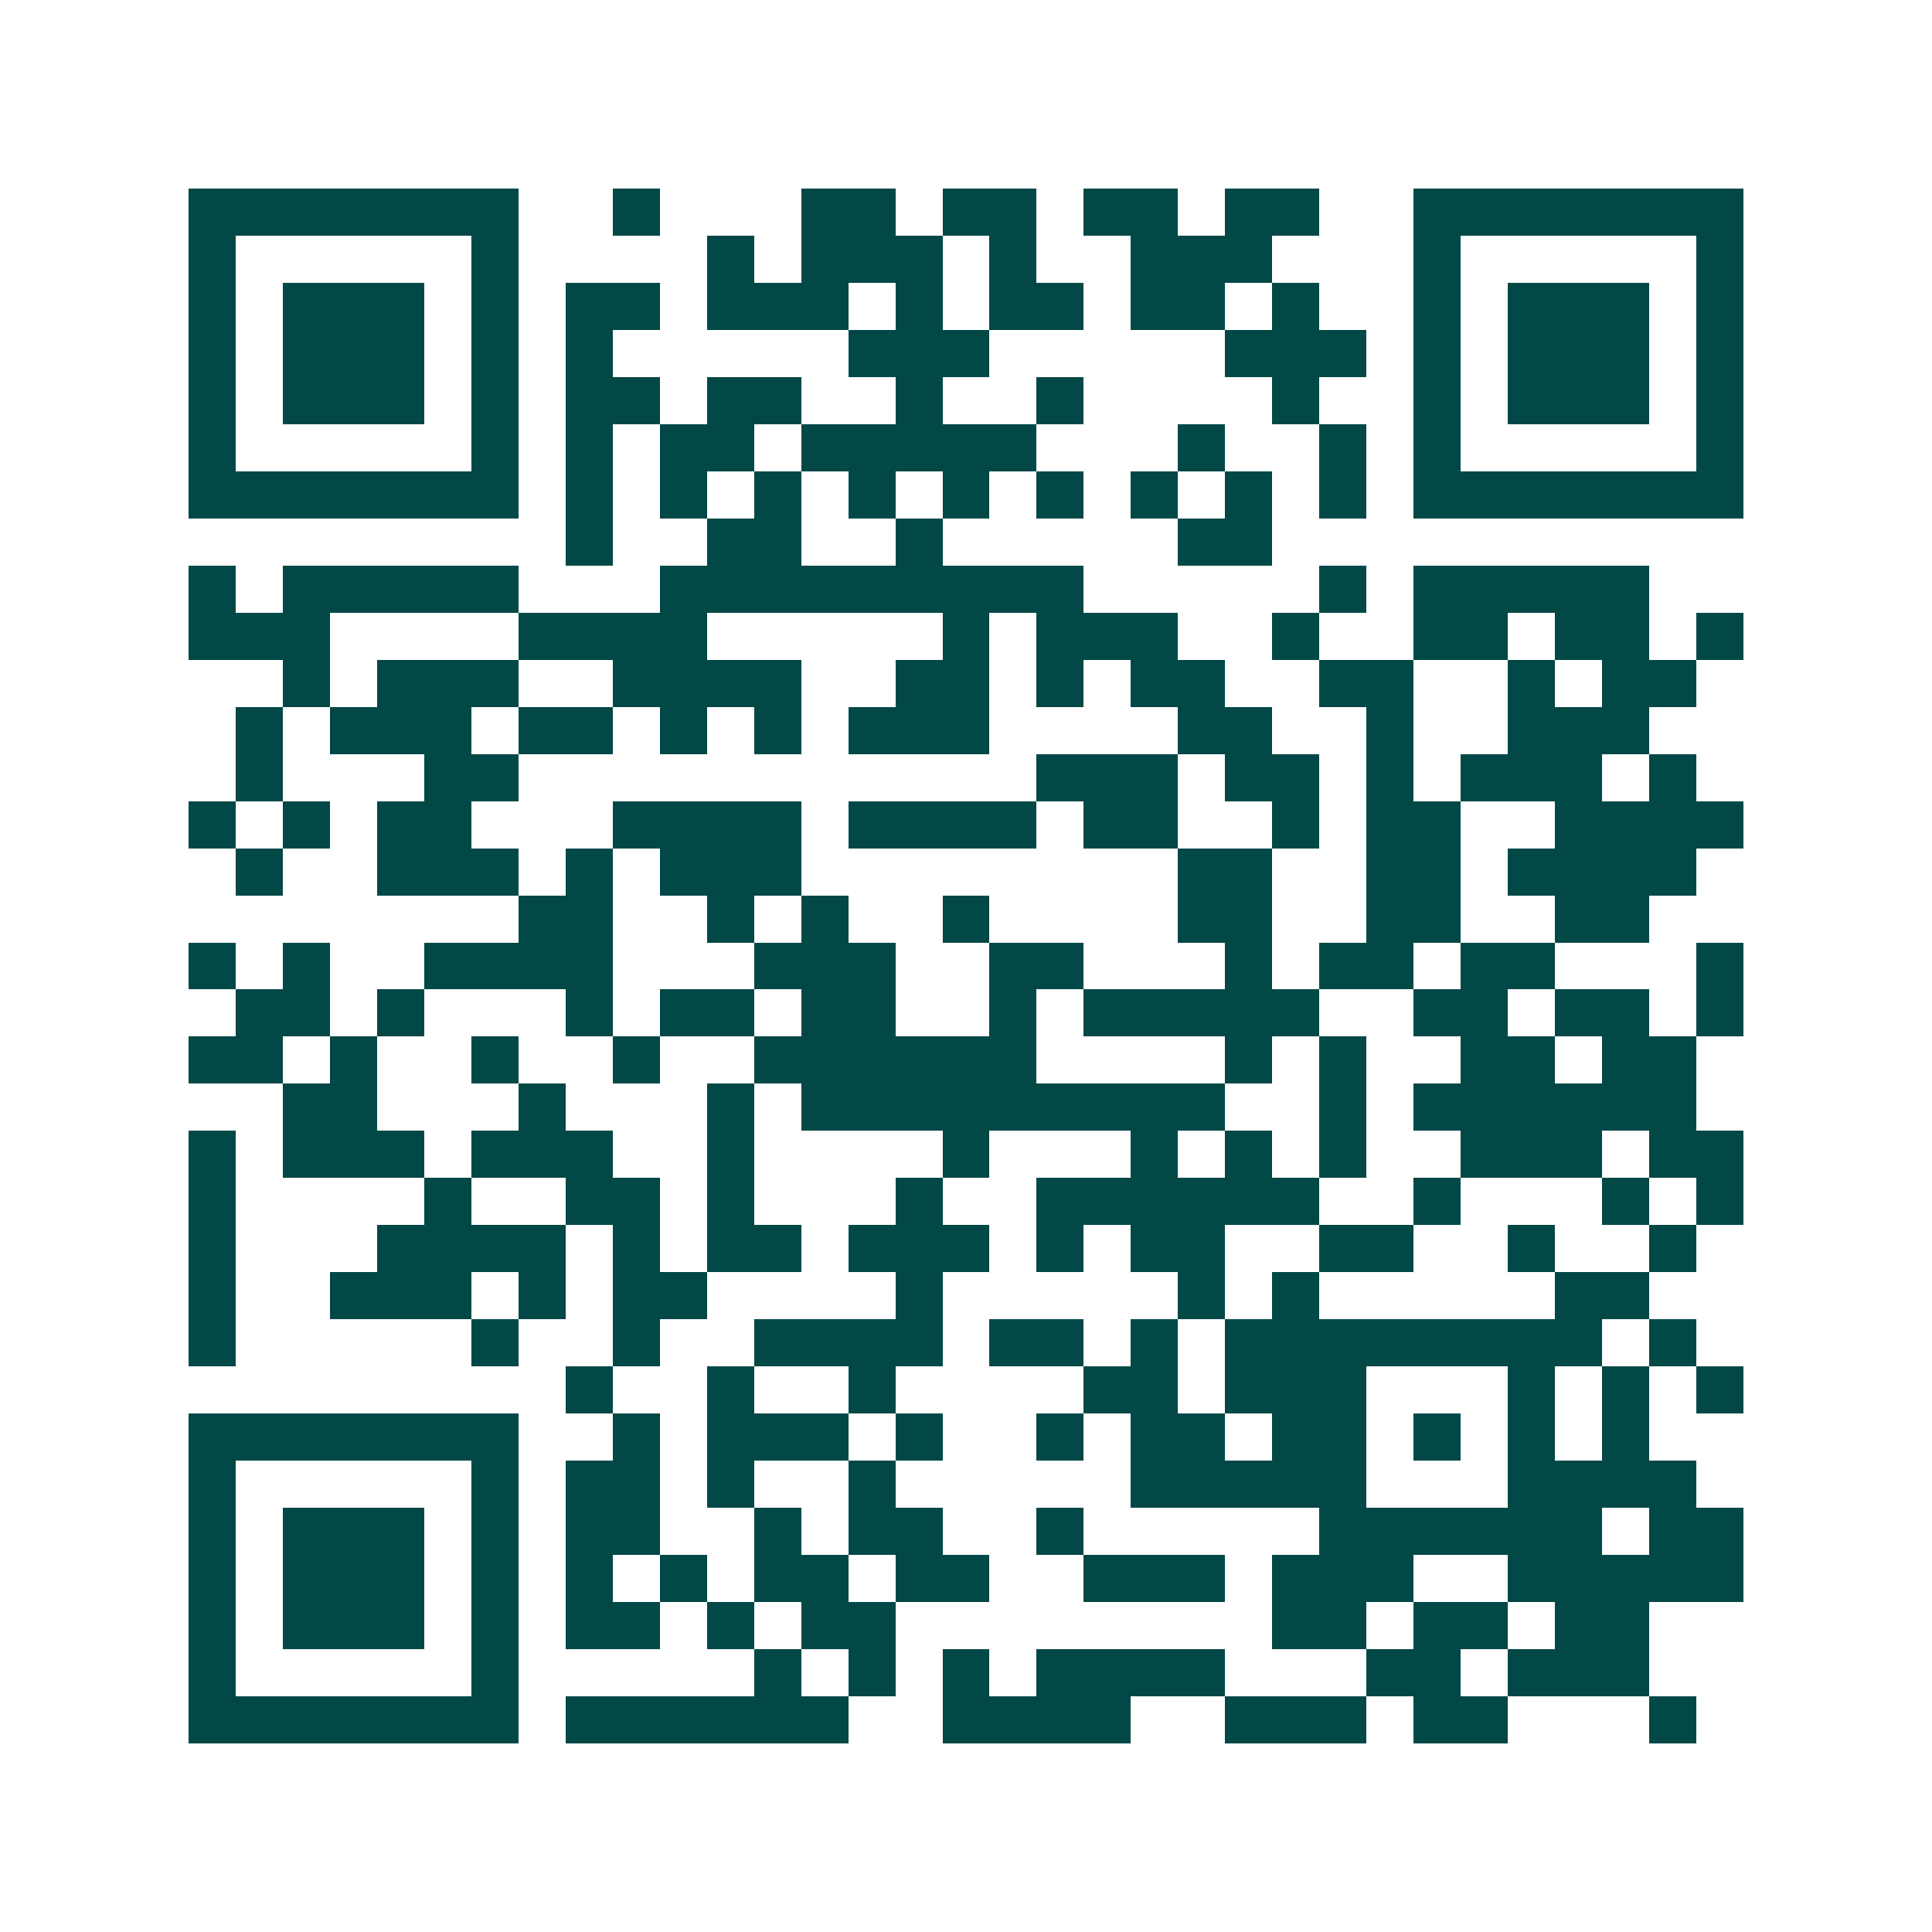 <svg xmlns="http://www.w3.org/2000/svg" width="200" height="200" viewBox="0 0 41 41" shape-rendering="crispEdges"><path fill="#ffffff" d="M0 0h41v41H0z"/><path stroke="#014847" d="M4 4.5h7m2 0h1m3 0h2m1 0h2m1 0h2m1 0h2m2 0h7M4 5.5h1m5 0h1m4 0h1m1 0h3m1 0h1m2 0h3m3 0h1m5 0h1M4 6.5h1m1 0h3m1 0h1m1 0h2m1 0h3m1 0h1m1 0h2m1 0h2m1 0h1m2 0h1m1 0h3m1 0h1M4 7.5h1m1 0h3m1 0h1m1 0h1m5 0h3m5 0h3m1 0h1m1 0h3m1 0h1M4 8.5h1m1 0h3m1 0h1m1 0h2m1 0h2m2 0h1m2 0h1m4 0h1m2 0h1m1 0h3m1 0h1M4 9.5h1m5 0h1m1 0h1m1 0h2m1 0h5m3 0h1m2 0h1m1 0h1m5 0h1M4 10.5h7m1 0h1m1 0h1m1 0h1m1 0h1m1 0h1m1 0h1m1 0h1m1 0h1m1 0h1m1 0h7M12 11.5h1m2 0h2m2 0h1m5 0h2M4 12.5h1m1 0h5m3 0h9m5 0h1m1 0h5M4 13.5h3m4 0h4m5 0h1m1 0h3m2 0h1m2 0h2m1 0h2m1 0h1M6 14.5h1m1 0h3m2 0h4m2 0h2m1 0h1m1 0h2m2 0h2m2 0h1m1 0h2M5 15.5h1m1 0h3m1 0h2m1 0h1m1 0h1m1 0h3m4 0h2m2 0h1m2 0h3M5 16.5h1m3 0h2m11 0h3m1 0h2m1 0h1m1 0h3m1 0h1M4 17.5h1m1 0h1m1 0h2m3 0h4m1 0h4m1 0h2m2 0h1m1 0h2m2 0h4M5 18.5h1m2 0h3m1 0h1m1 0h3m8 0h2m2 0h2m1 0h4M11 19.5h2m2 0h1m1 0h1m2 0h1m4 0h2m2 0h2m2 0h2M4 20.5h1m1 0h1m2 0h4m3 0h3m2 0h2m3 0h1m1 0h2m1 0h2m3 0h1M5 21.5h2m1 0h1m3 0h1m1 0h2m1 0h2m2 0h1m1 0h5m2 0h2m1 0h2m1 0h1M4 22.5h2m1 0h1m2 0h1m2 0h1m2 0h6m4 0h1m1 0h1m2 0h2m1 0h2M6 23.5h2m3 0h1m3 0h1m1 0h9m2 0h1m1 0h6M4 24.5h1m1 0h3m1 0h3m2 0h1m4 0h1m3 0h1m1 0h1m1 0h1m2 0h3m1 0h2M4 25.5h1m4 0h1m2 0h2m1 0h1m3 0h1m2 0h6m2 0h1m3 0h1m1 0h1M4 26.5h1m3 0h4m1 0h1m1 0h2m1 0h3m1 0h1m1 0h2m2 0h2m2 0h1m2 0h1M4 27.5h1m2 0h3m1 0h1m1 0h2m4 0h1m5 0h1m1 0h1m5 0h2M4 28.5h1m5 0h1m2 0h1m2 0h4m1 0h2m1 0h1m1 0h8m1 0h1M12 29.5h1m2 0h1m2 0h1m4 0h2m1 0h3m3 0h1m1 0h1m1 0h1M4 30.5h7m2 0h1m1 0h3m1 0h1m2 0h1m1 0h2m1 0h2m1 0h1m1 0h1m1 0h1M4 31.5h1m5 0h1m1 0h2m1 0h1m2 0h1m5 0h5m3 0h4M4 32.5h1m1 0h3m1 0h1m1 0h2m2 0h1m1 0h2m2 0h1m5 0h6m1 0h2M4 33.5h1m1 0h3m1 0h1m1 0h1m1 0h1m1 0h2m1 0h2m2 0h3m1 0h3m2 0h5M4 34.5h1m1 0h3m1 0h1m1 0h2m1 0h1m1 0h2m8 0h2m1 0h2m1 0h2M4 35.5h1m5 0h1m5 0h1m1 0h1m1 0h1m1 0h4m3 0h2m1 0h3M4 36.5h7m1 0h6m2 0h4m2 0h3m1 0h2m3 0h1"/></svg>
